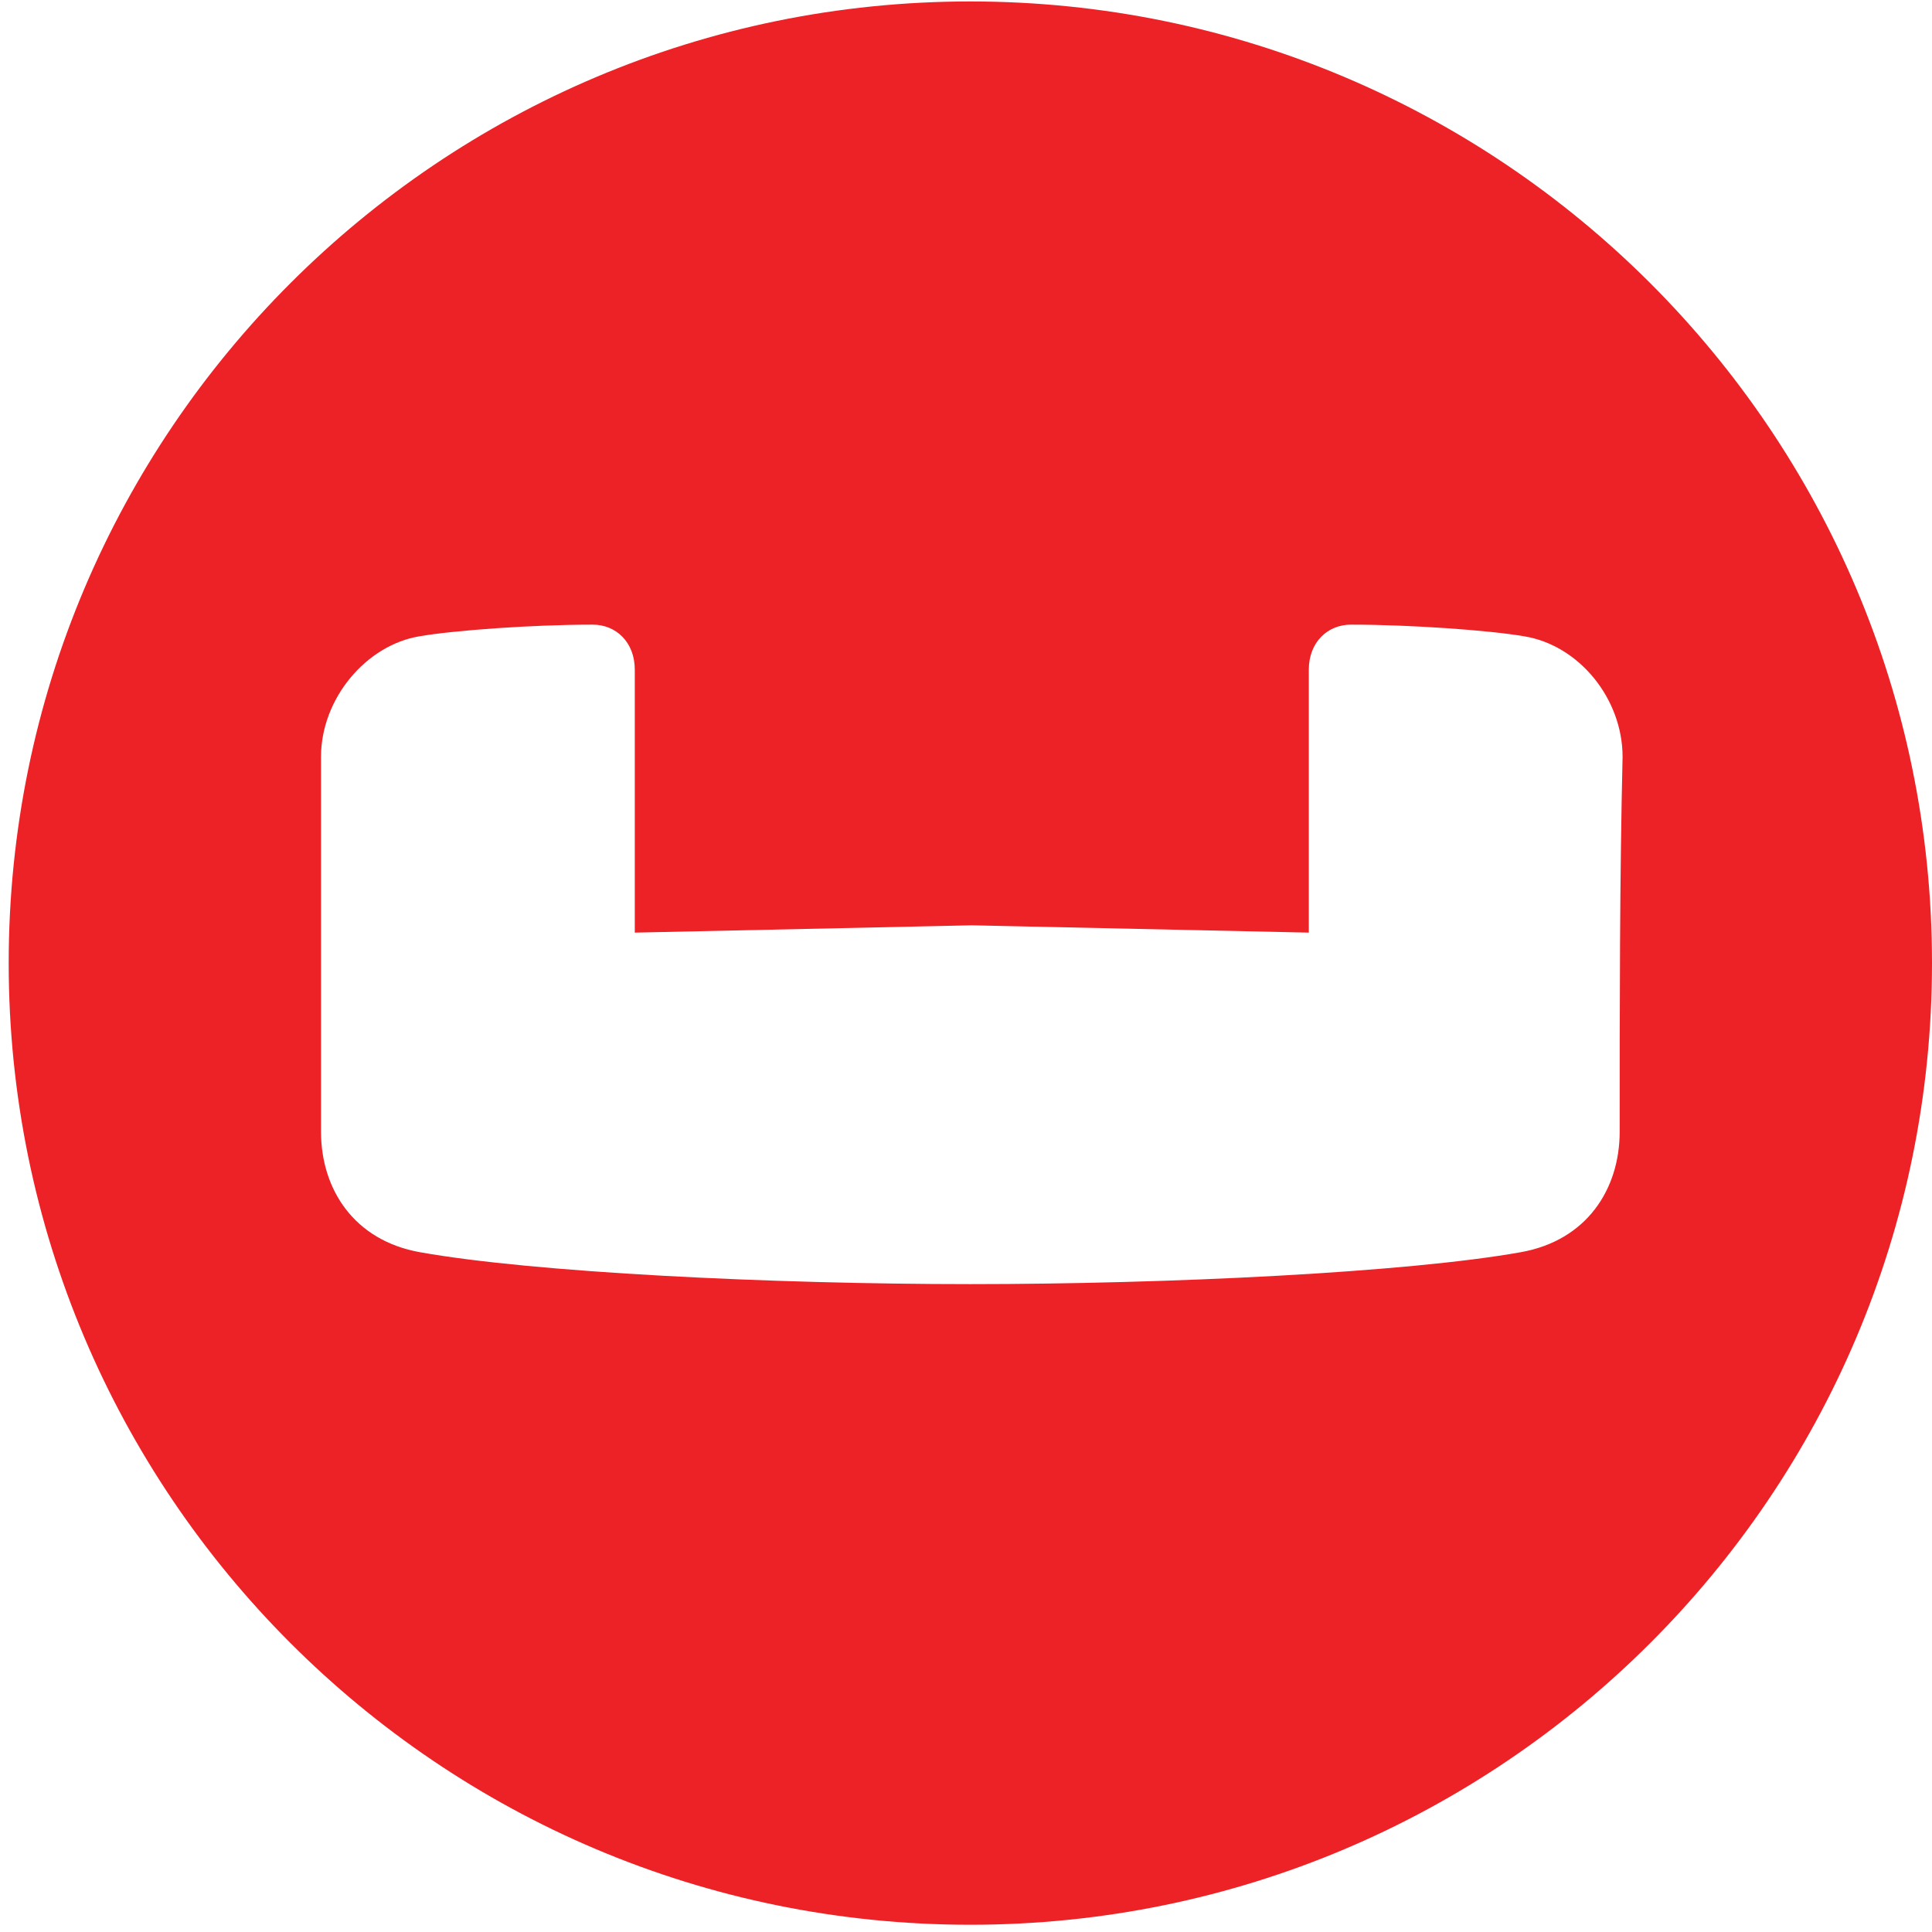 
<svg xmlns="http://www.w3.org/2000/svg" width="32" height="32" viewBox="0 0 32 32">
  <path fill="#ED2226" d="M16.072,0.024 C7.29,0.024 0.144,7.146 0.144,15.952 C0.144,24.734 7.266,31.88 16.072,31.88 C24.854,31.88 32,24.758 32,15.952 C32,7.146 24.854,0.024 16.072,0.024 Z M26.827,18.743 C26.827,19.705 26.274,20.547 25.191,20.74 C23.314,21.076 19.368,21.269 16.072,21.269 C12.776,21.269 8.83,21.076 6.953,20.74 C5.871,20.547 5.317,19.705 5.317,18.743 L5.317,12.535 C5.317,11.573 6.063,10.683 6.953,10.538 C7.507,10.442 8.806,10.346 9.817,10.346 C10.202,10.346 10.514,10.635 10.514,11.092 L10.514,15.447 L16.096,15.326 L21.678,15.447 L21.678,11.092 C21.678,10.635 21.991,10.346 22.376,10.346 C23.386,10.346 24.686,10.442 25.239,10.538 C26.153,10.683 26.875,11.573 26.875,12.535 C26.827,14.58 26.827,16.674 26.827,18.743 Z"/>
</svg>
